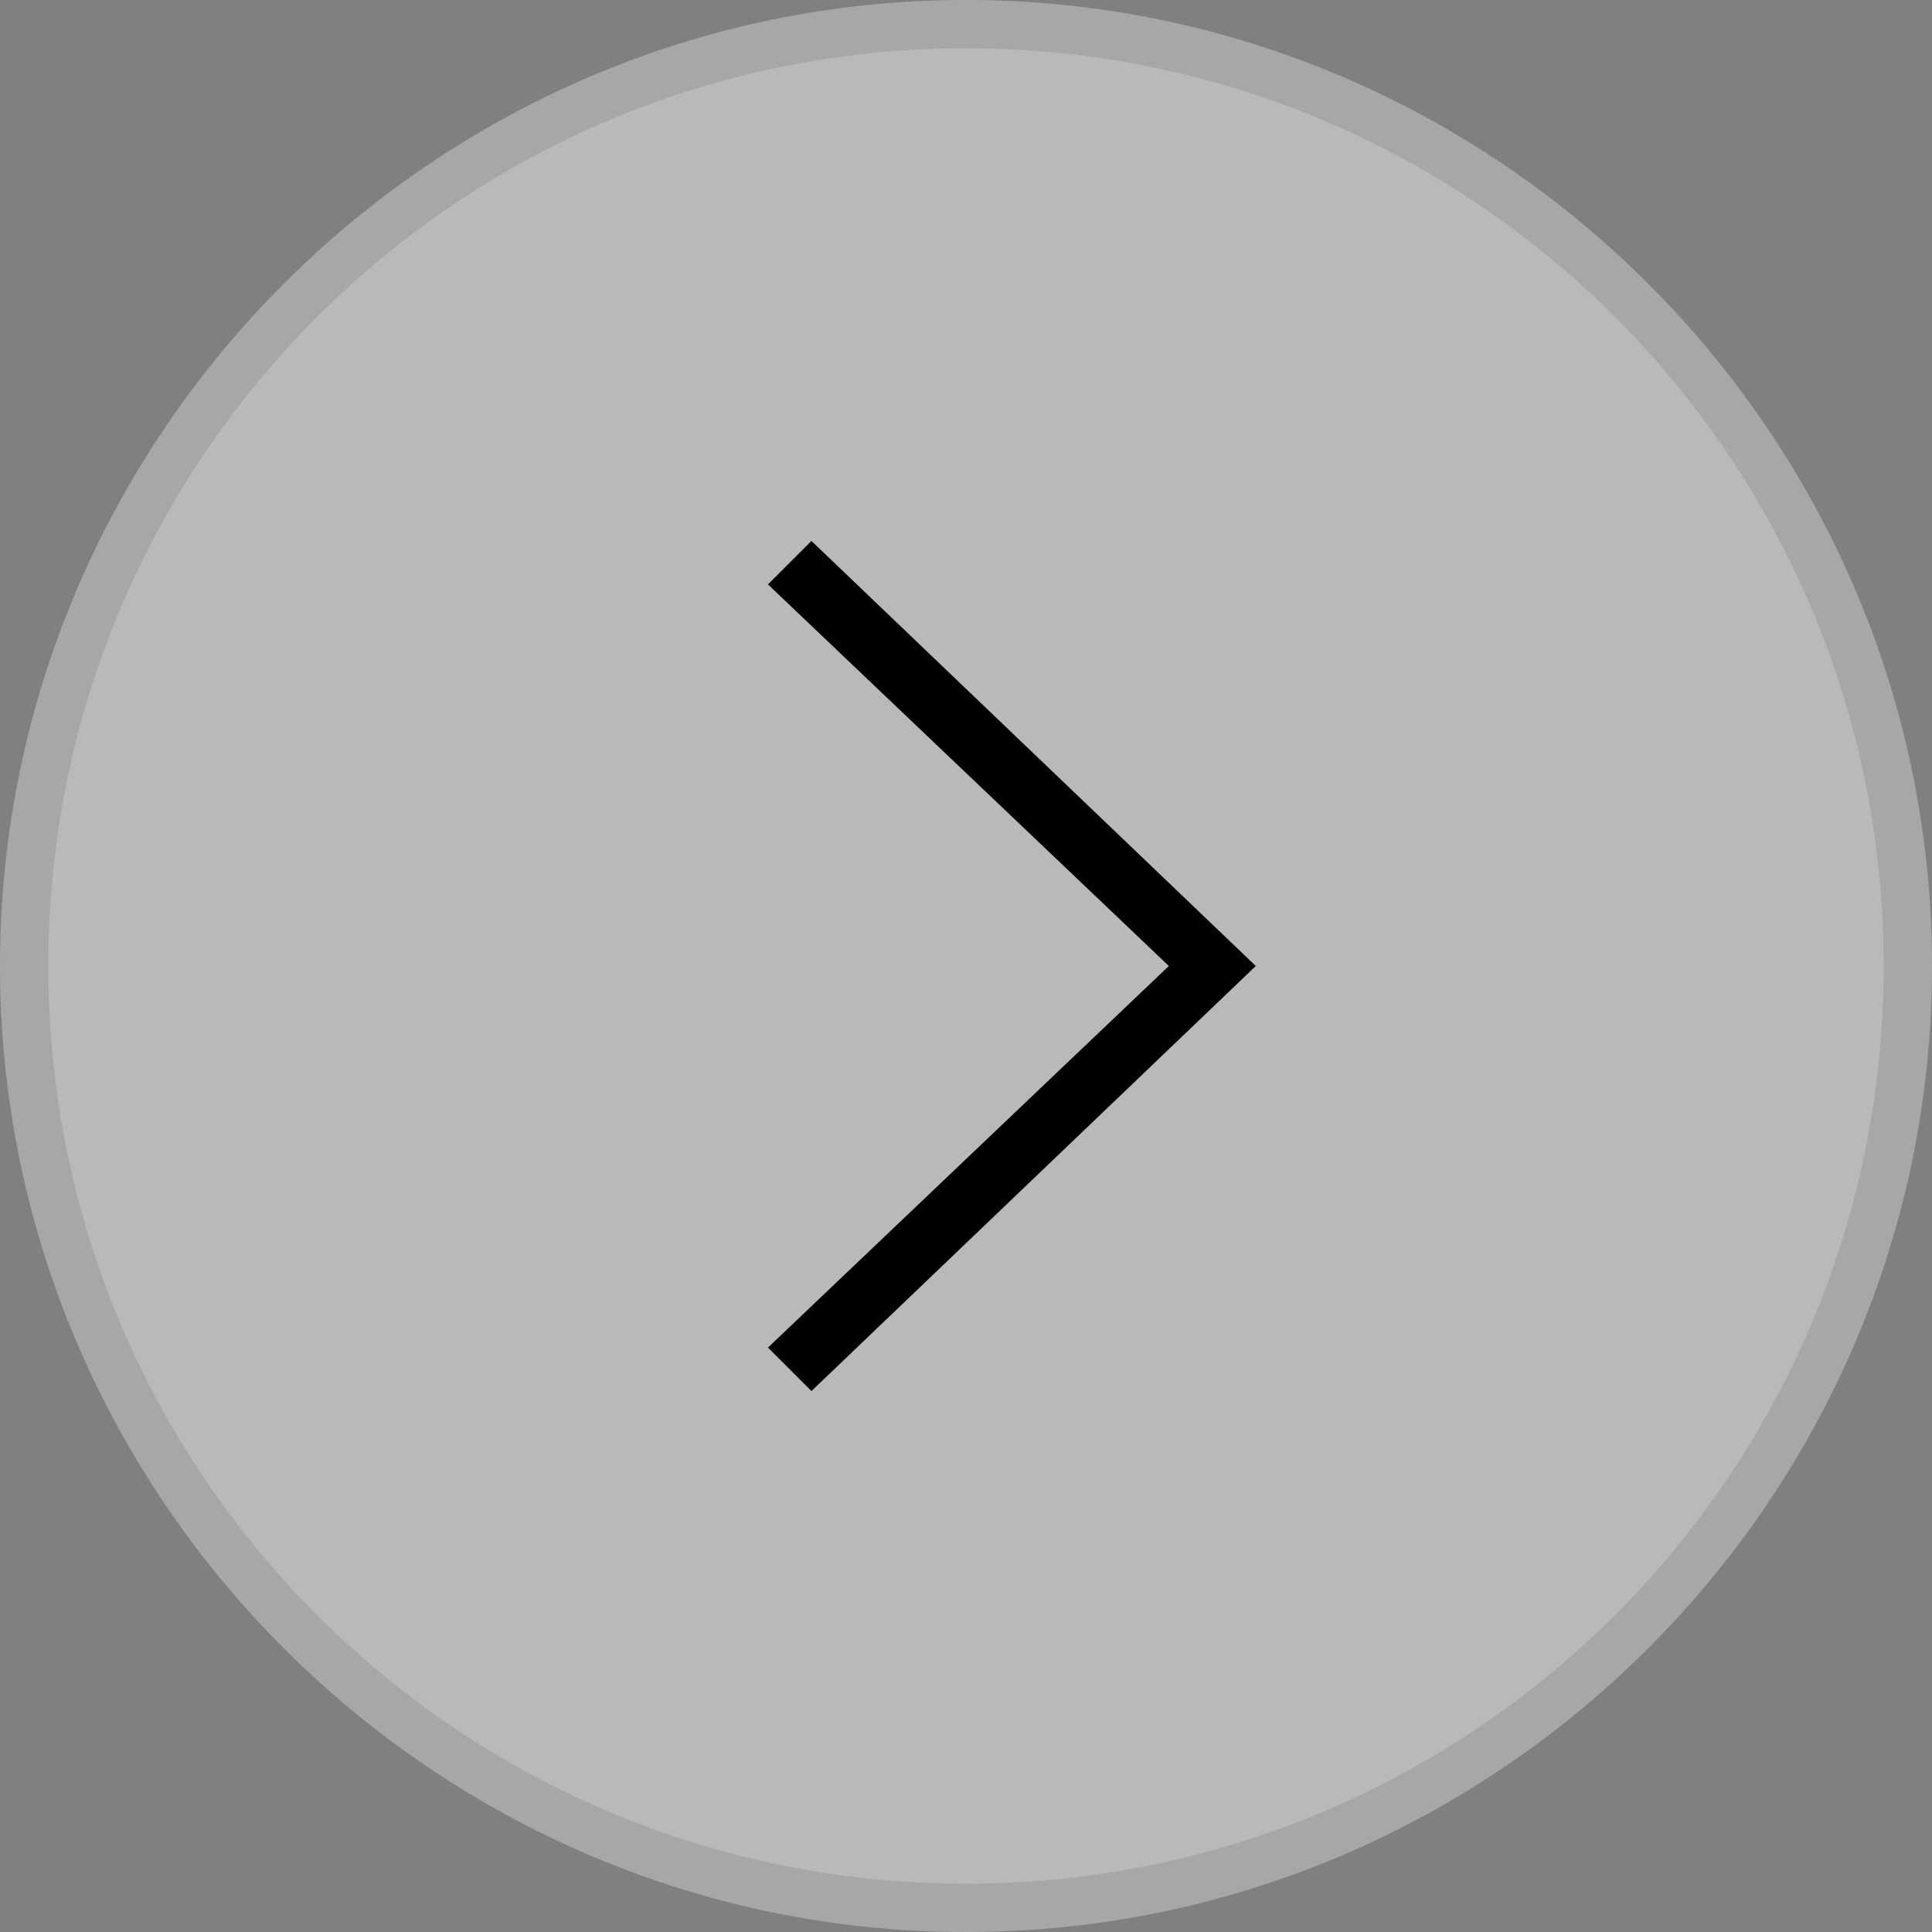 <svg xmlns="http://www.w3.org/2000/svg" viewBox="0 0 40 40" focusable="false" aria-hidden="true">
<rect x="0" y="0" width="40" height="40" fill="#808080" stroke="none"/>
<path style="opacity:0.45;fill-rule:evenodd;clip-rule:evenodd;fill:#FFFFFF;" d="M20,40C9,40,0,31,0,20S9,0,20,0s20,9,20,20S31,40,20,40z"/>
<g style="opacity:0.1;">
	<path d="M20,39C9.5,39,1,30.5,1,20S9.5,1,20,1s19,8.5,19,19S30.5,39,20,39 M20,40c11,0,20-9,20-20S31,0,20,0S0,9,0,20S9,40,20,40
		L20,40z"/>
</g>
<path d="M16.8,28.8l-0.9-0.9l8.3-7.9l-8.3-7.9l0.9-0.9L26,20L16.8,28.8z"/>
</svg>
